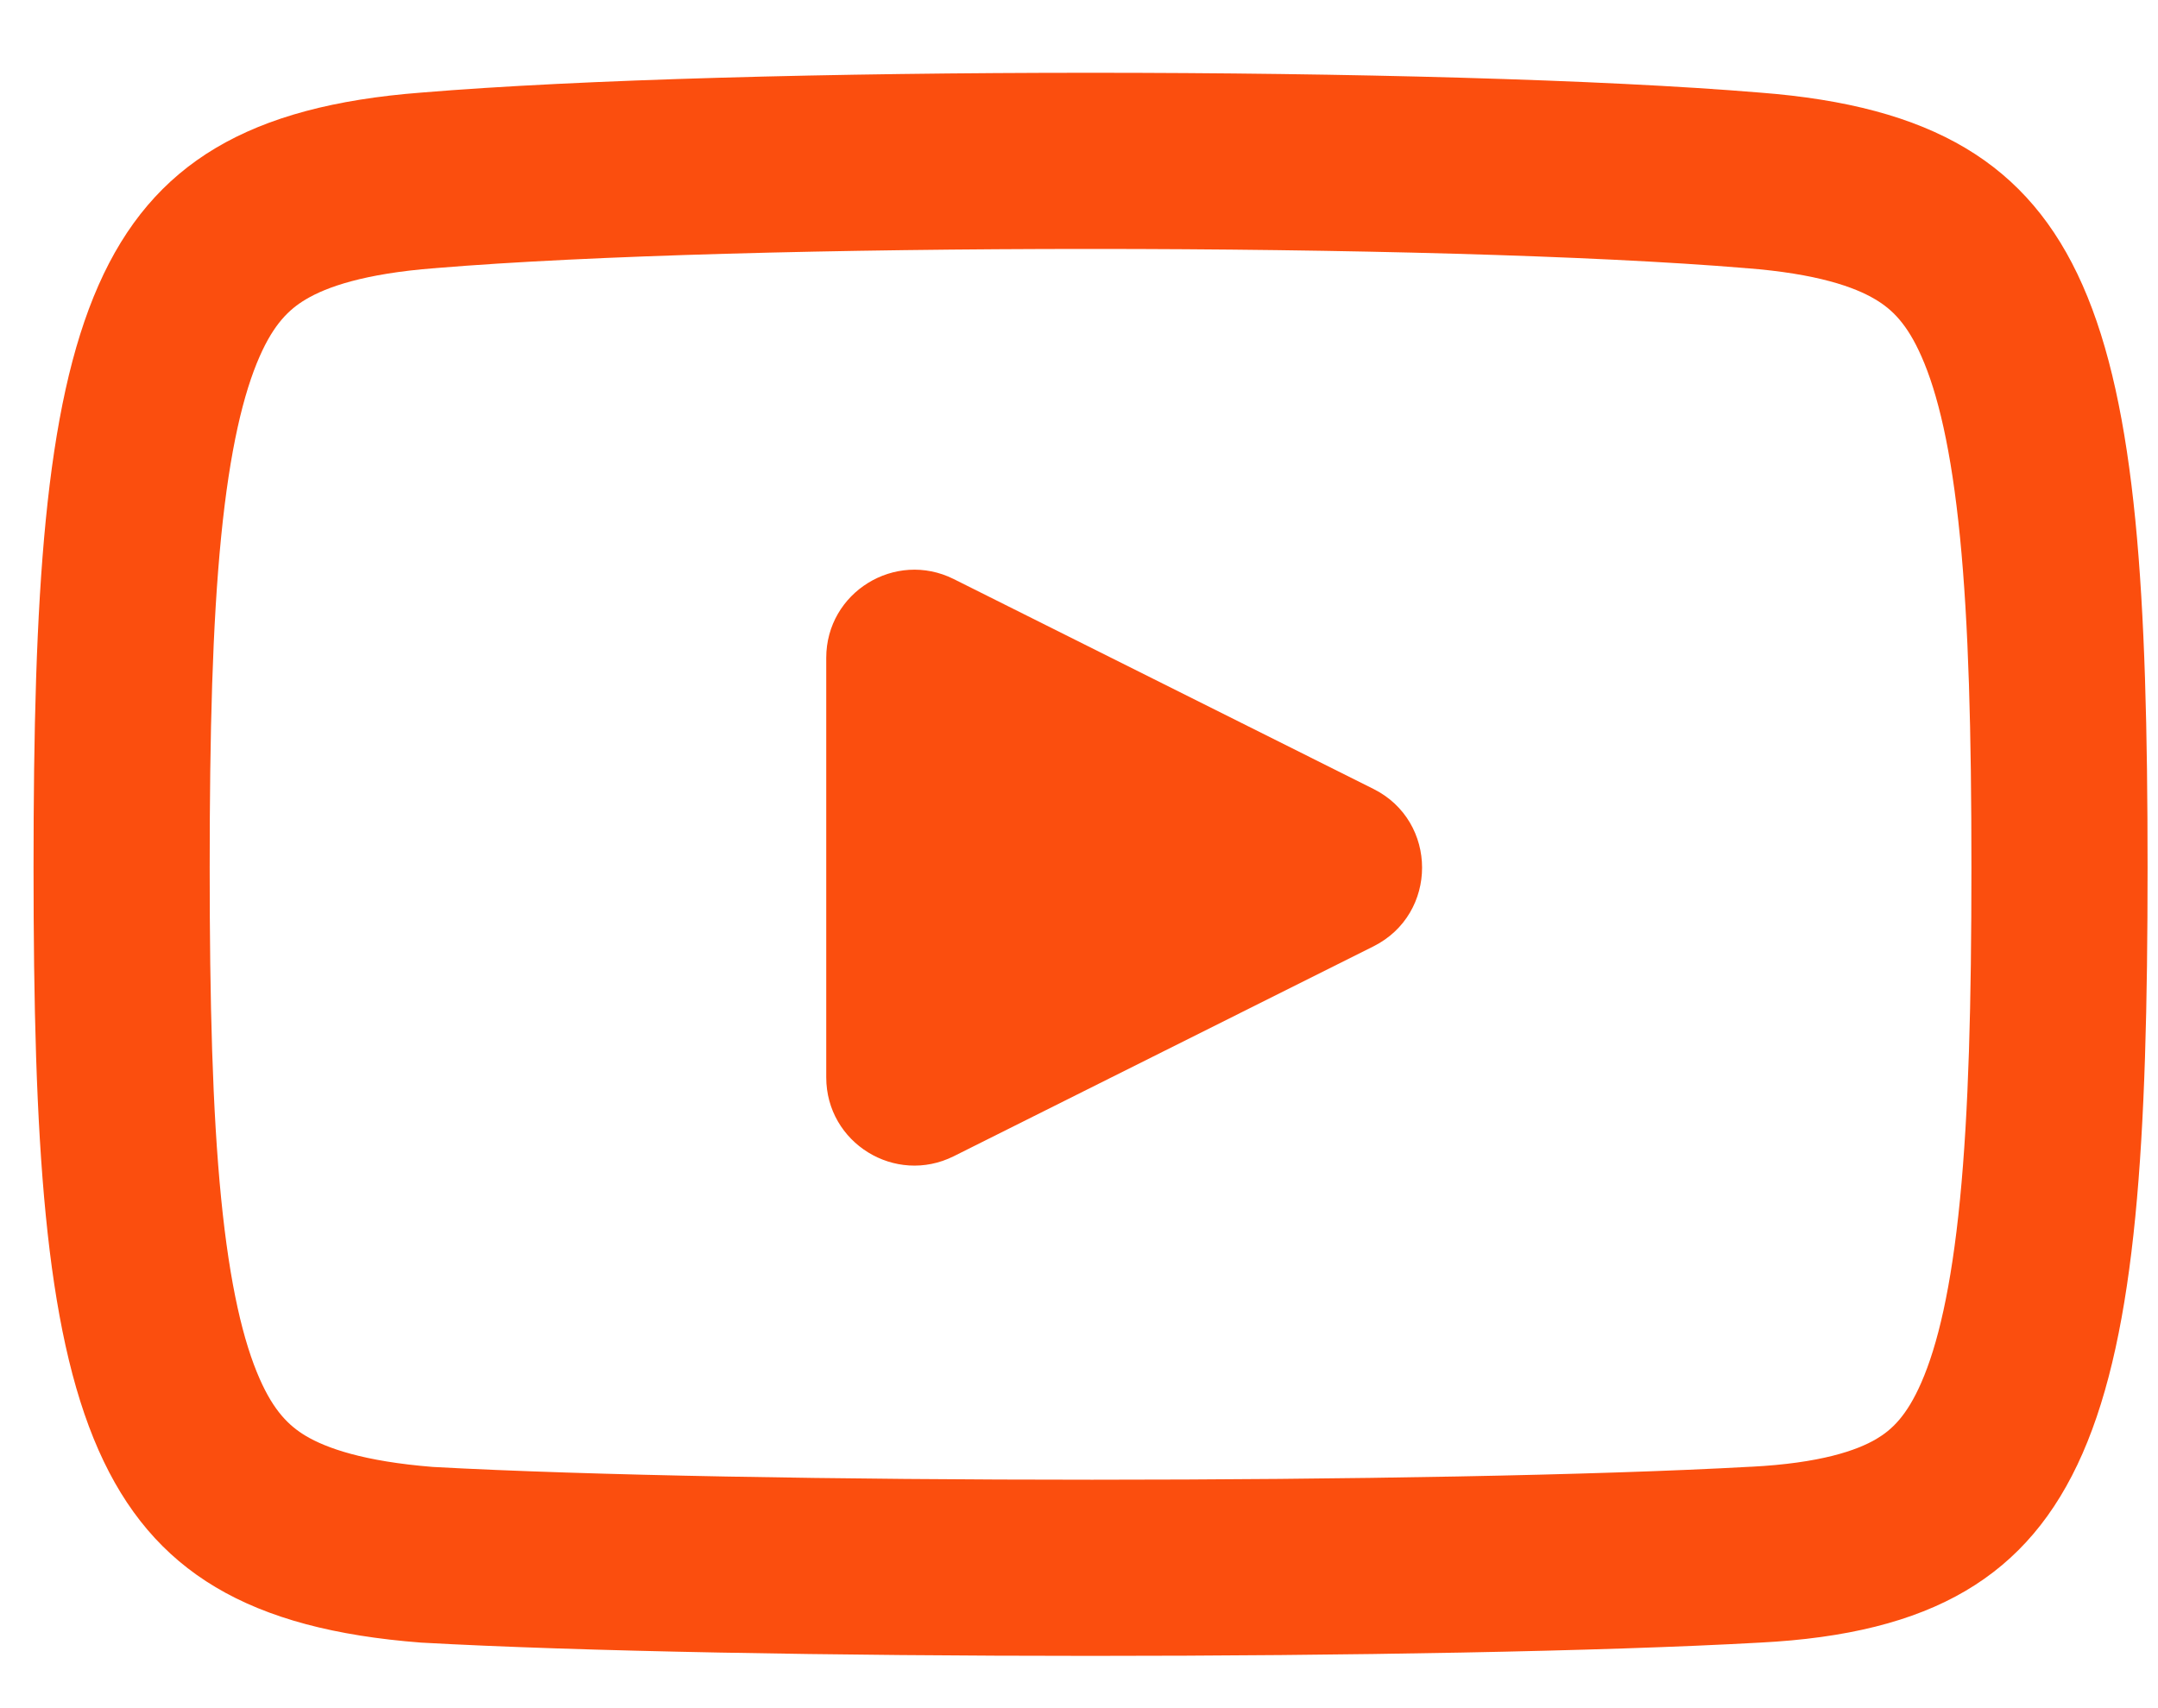 <svg width="24" height="19" viewBox="0 0 24 19" fill="none" xmlns="http://www.w3.org/2000/svg">
<path fill-rule="evenodd" clip-rule="evenodd" d="M19.411 2.982L19.411 2.983L19.424 2.983C20.21 3.044 20.627 3.193 20.856 3.33C21.045 3.442 21.211 3.605 21.369 3.964C21.549 4.37 21.701 4.995 21.798 5.975C21.894 6.945 21.925 8.145 21.925 9.651C21.925 11.156 21.894 12.363 21.798 13.341C21.701 14.331 21.548 14.967 21.367 15.38C21.206 15.748 21.041 15.904 20.866 16.007C20.651 16.133 20.249 16.275 19.474 16.315L19.474 16.315L19.465 16.315C16.018 16.507 8.279 16.507 4.814 16.317C4.04 16.255 3.629 16.107 3.401 15.972C3.213 15.859 3.046 15.696 2.888 15.337C2.709 14.932 2.556 14.307 2.459 13.326C2.363 12.357 2.332 11.156 2.332 9.651C2.332 8.145 2.363 6.945 2.459 5.975C2.556 4.995 2.709 4.37 2.888 3.964C3.046 3.605 3.213 3.442 3.401 3.33C3.631 3.193 4.047 3.044 4.834 2.983L4.834 2.984L4.846 2.982C8.265 2.698 15.993 2.698 19.411 2.982ZM0.373 9.651C0.373 15.725 0.863 17.978 4.683 18.271C8.21 18.468 16.047 18.468 19.574 18.271C23.394 18.076 23.884 15.725 23.884 9.651C23.884 3.577 23.394 1.324 19.574 1.03C16.047 0.736 8.21 0.736 4.683 1.03C0.863 1.324 0.373 3.577 0.373 9.651ZM10.607 12.861C9.956 13.186 9.189 12.713 9.189 11.984V7.317C9.189 6.589 9.956 6.116 10.607 6.441L15.274 8.775C15.996 9.136 15.996 10.166 15.274 10.527L10.607 12.861Z" fill="#FB4E0E"/>
</svg>
